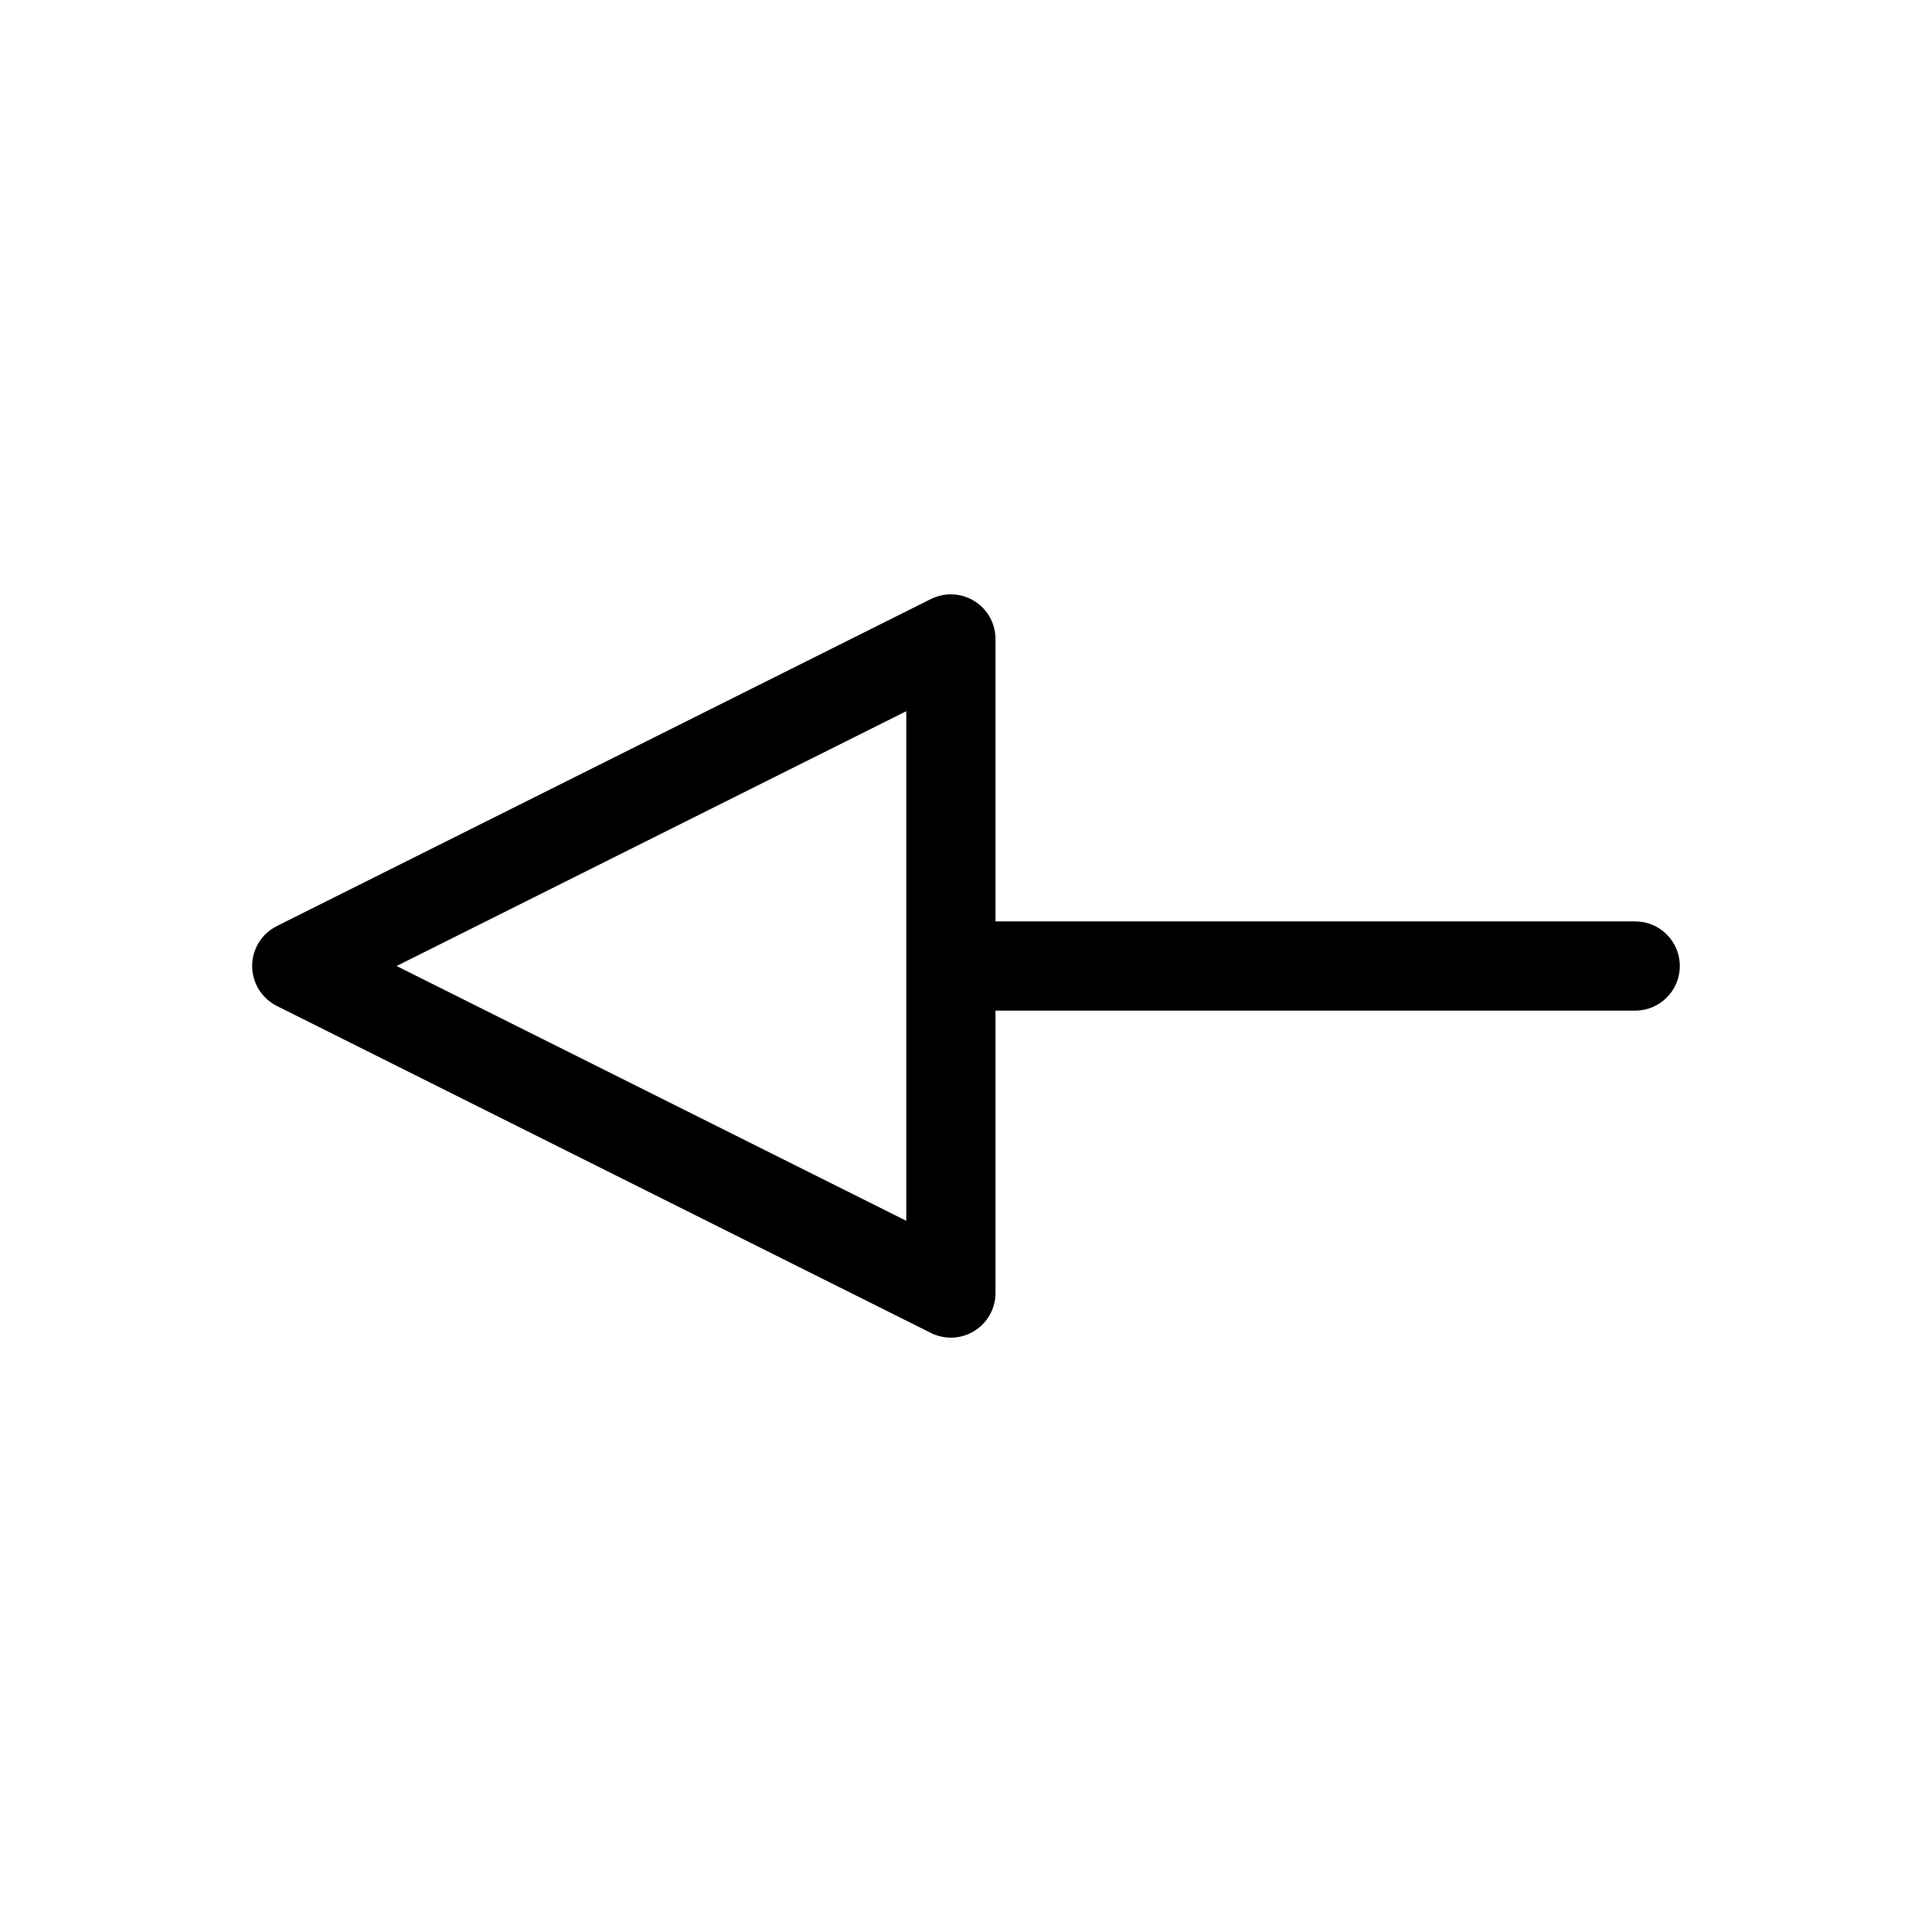 <?xml version="1.0" encoding="UTF-8"?>
<!-- Uploaded to: ICON Repo, www.svgrepo.com, Generator: ICON Repo Mixer Tools -->
<svg fill="#000000" width="800px" height="800px" version="1.1" viewBox="144 144 512 512" xmlns="http://www.w3.org/2000/svg">
 <path d="m217.36 410.58 173.34 86.664c3.656 1.828 8.016 1.645 11.5-0.516 3.488-2.152 5.617-5.969 5.617-10.066v-74.836h169.53c6.523 0 11.824-5.301 11.824-11.828s-5.301-11.82-11.824-11.82l-169.53 0.004v-74.848c0-4.098-2.125-7.902-5.617-10.055-1.891-1.18-4.047-1.773-6.215-1.773-1.816 0-3.621 0.418-5.289 1.25l-173.34 86.664c-4.004 2.012-6.535 6.098-6.535 10.578 0.008 4.484 2.543 8.582 6.539 10.582zm166.81-78.105v135.05l-135.07-67.523z"/>
</svg>